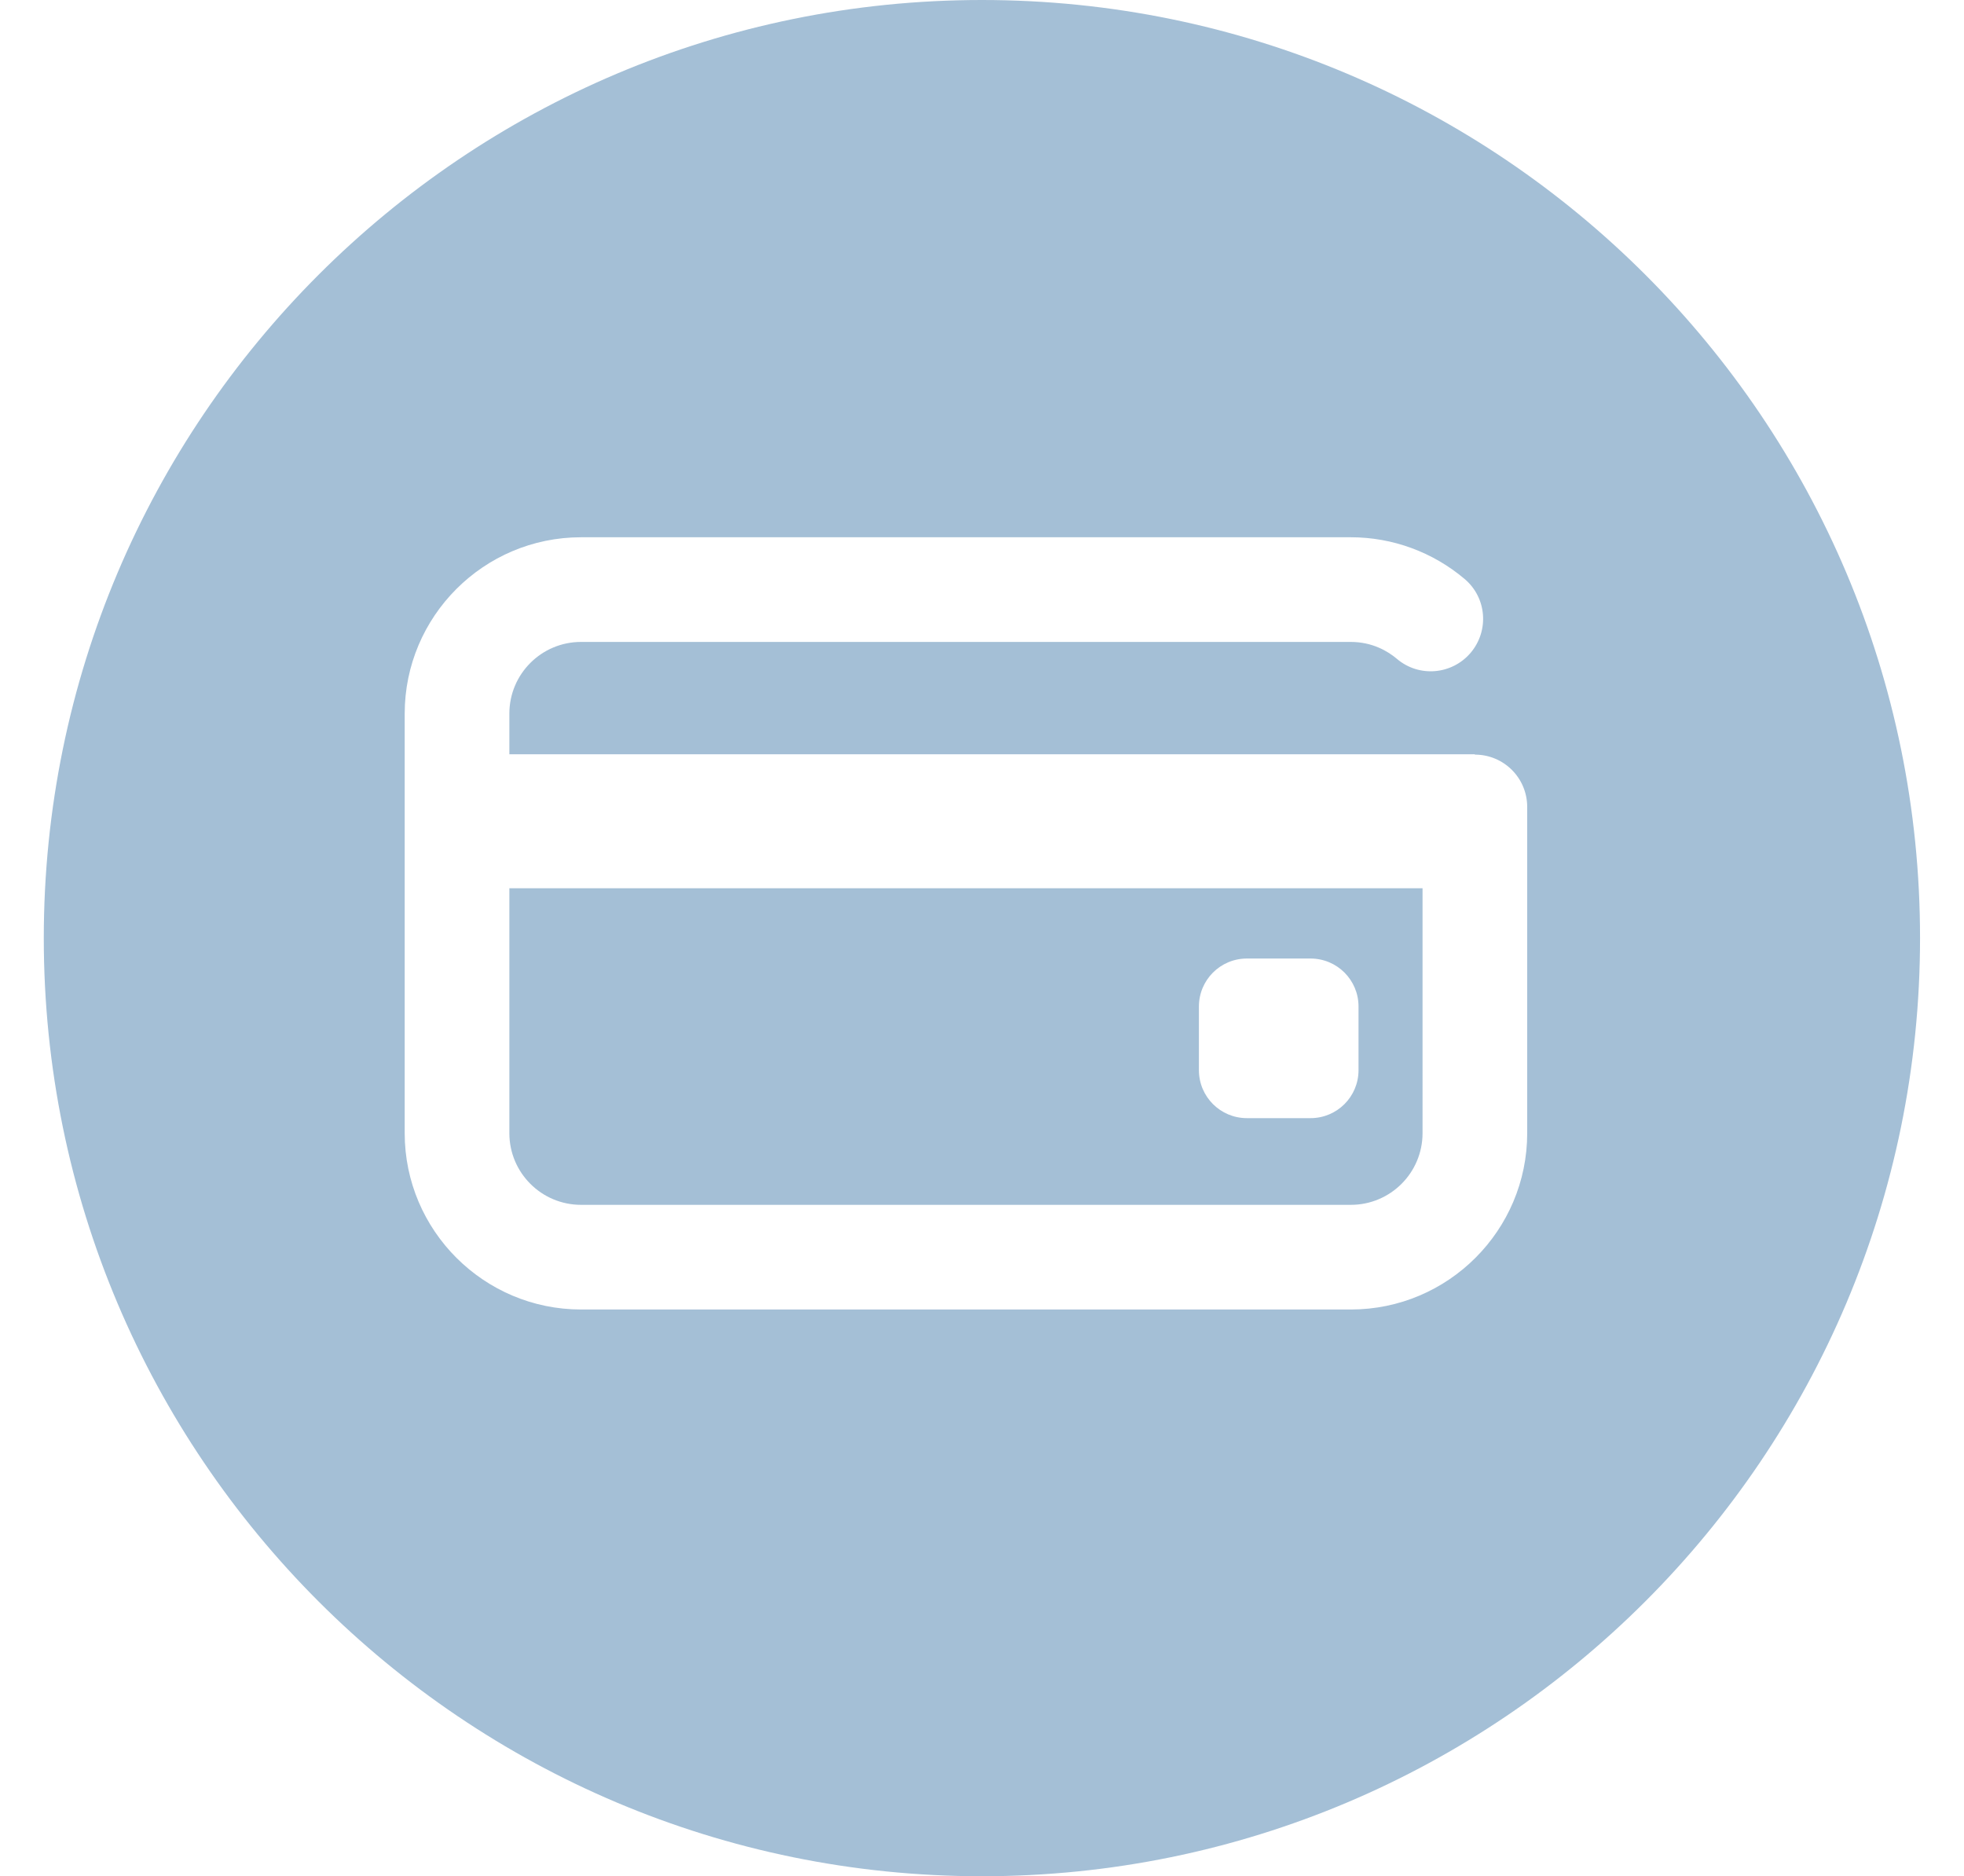 <?xml version="1.0" encoding="utf-8"?>
<!-- Generator: Adobe Illustrator 25.3.1, SVG Export Plug-In . SVG Version: 6.00 Build 0)  -->
<svg version="1.1" id="Layer_1" xmlns="http://www.w3.org/2000/svg" xmlns:xlink="http://www.w3.org/1999/xlink" x="0px" y="0px"
	 viewBox="0 0 112.59 107.56" style="enable-background:new 0 0 112.59 107.56;" xml:space="preserve">
<style type="text/css">
	.st0{fill:#A4BFD6;}
</style>
<g>
	<path class="st0" d="M56.29,0C26.59,0,2.51,24.08,2.51,53.78c0,29.7,24.08,53.78,53.78,53.78c29.7,0,53.78-24.08,53.78-53.78
		C110.08,24.08,86,0,56.29,0z M87.55,64.96c0,5.57-4.53,10.11-10.11,10.11H33.31c-5.57,0-10.11-4.53-10.11-10.11V40.91
		c0-5.57,4.53-10.11,10.11-10.11h44.13c2.39,0,4.7,0.85,6.52,2.39c1.27,1.07,1.42,2.96,0.35,4.23c-1.07,1.26-2.96,1.43-4.23,0.35
		c-0.52-0.44-1.41-0.97-2.65-0.97H33.31c-2.27,0-4.11,1.84-4.11,4.11v2.33h55.35v0.02c1.66,0,3,1.34,3,3V64.96z"/>
	<path class="st0" d="M29.2,50.92v14.04c0,2.27,1.84,4.11,4.11,4.11h44.13c2.27,0,4.11-1.84,4.11-4.11V50.92H29.2z M77.88,61.35
		c0,1.52-1.23,2.75-2.75,2.75h-3.65c-1.52,0-2.75-1.23-2.75-2.75V57.7c0-1.52,1.23-2.75,2.75-2.75h3.65c1.52,0,2.75,1.23,2.75,2.75
		V61.35z"/>
</g>
</svg>
